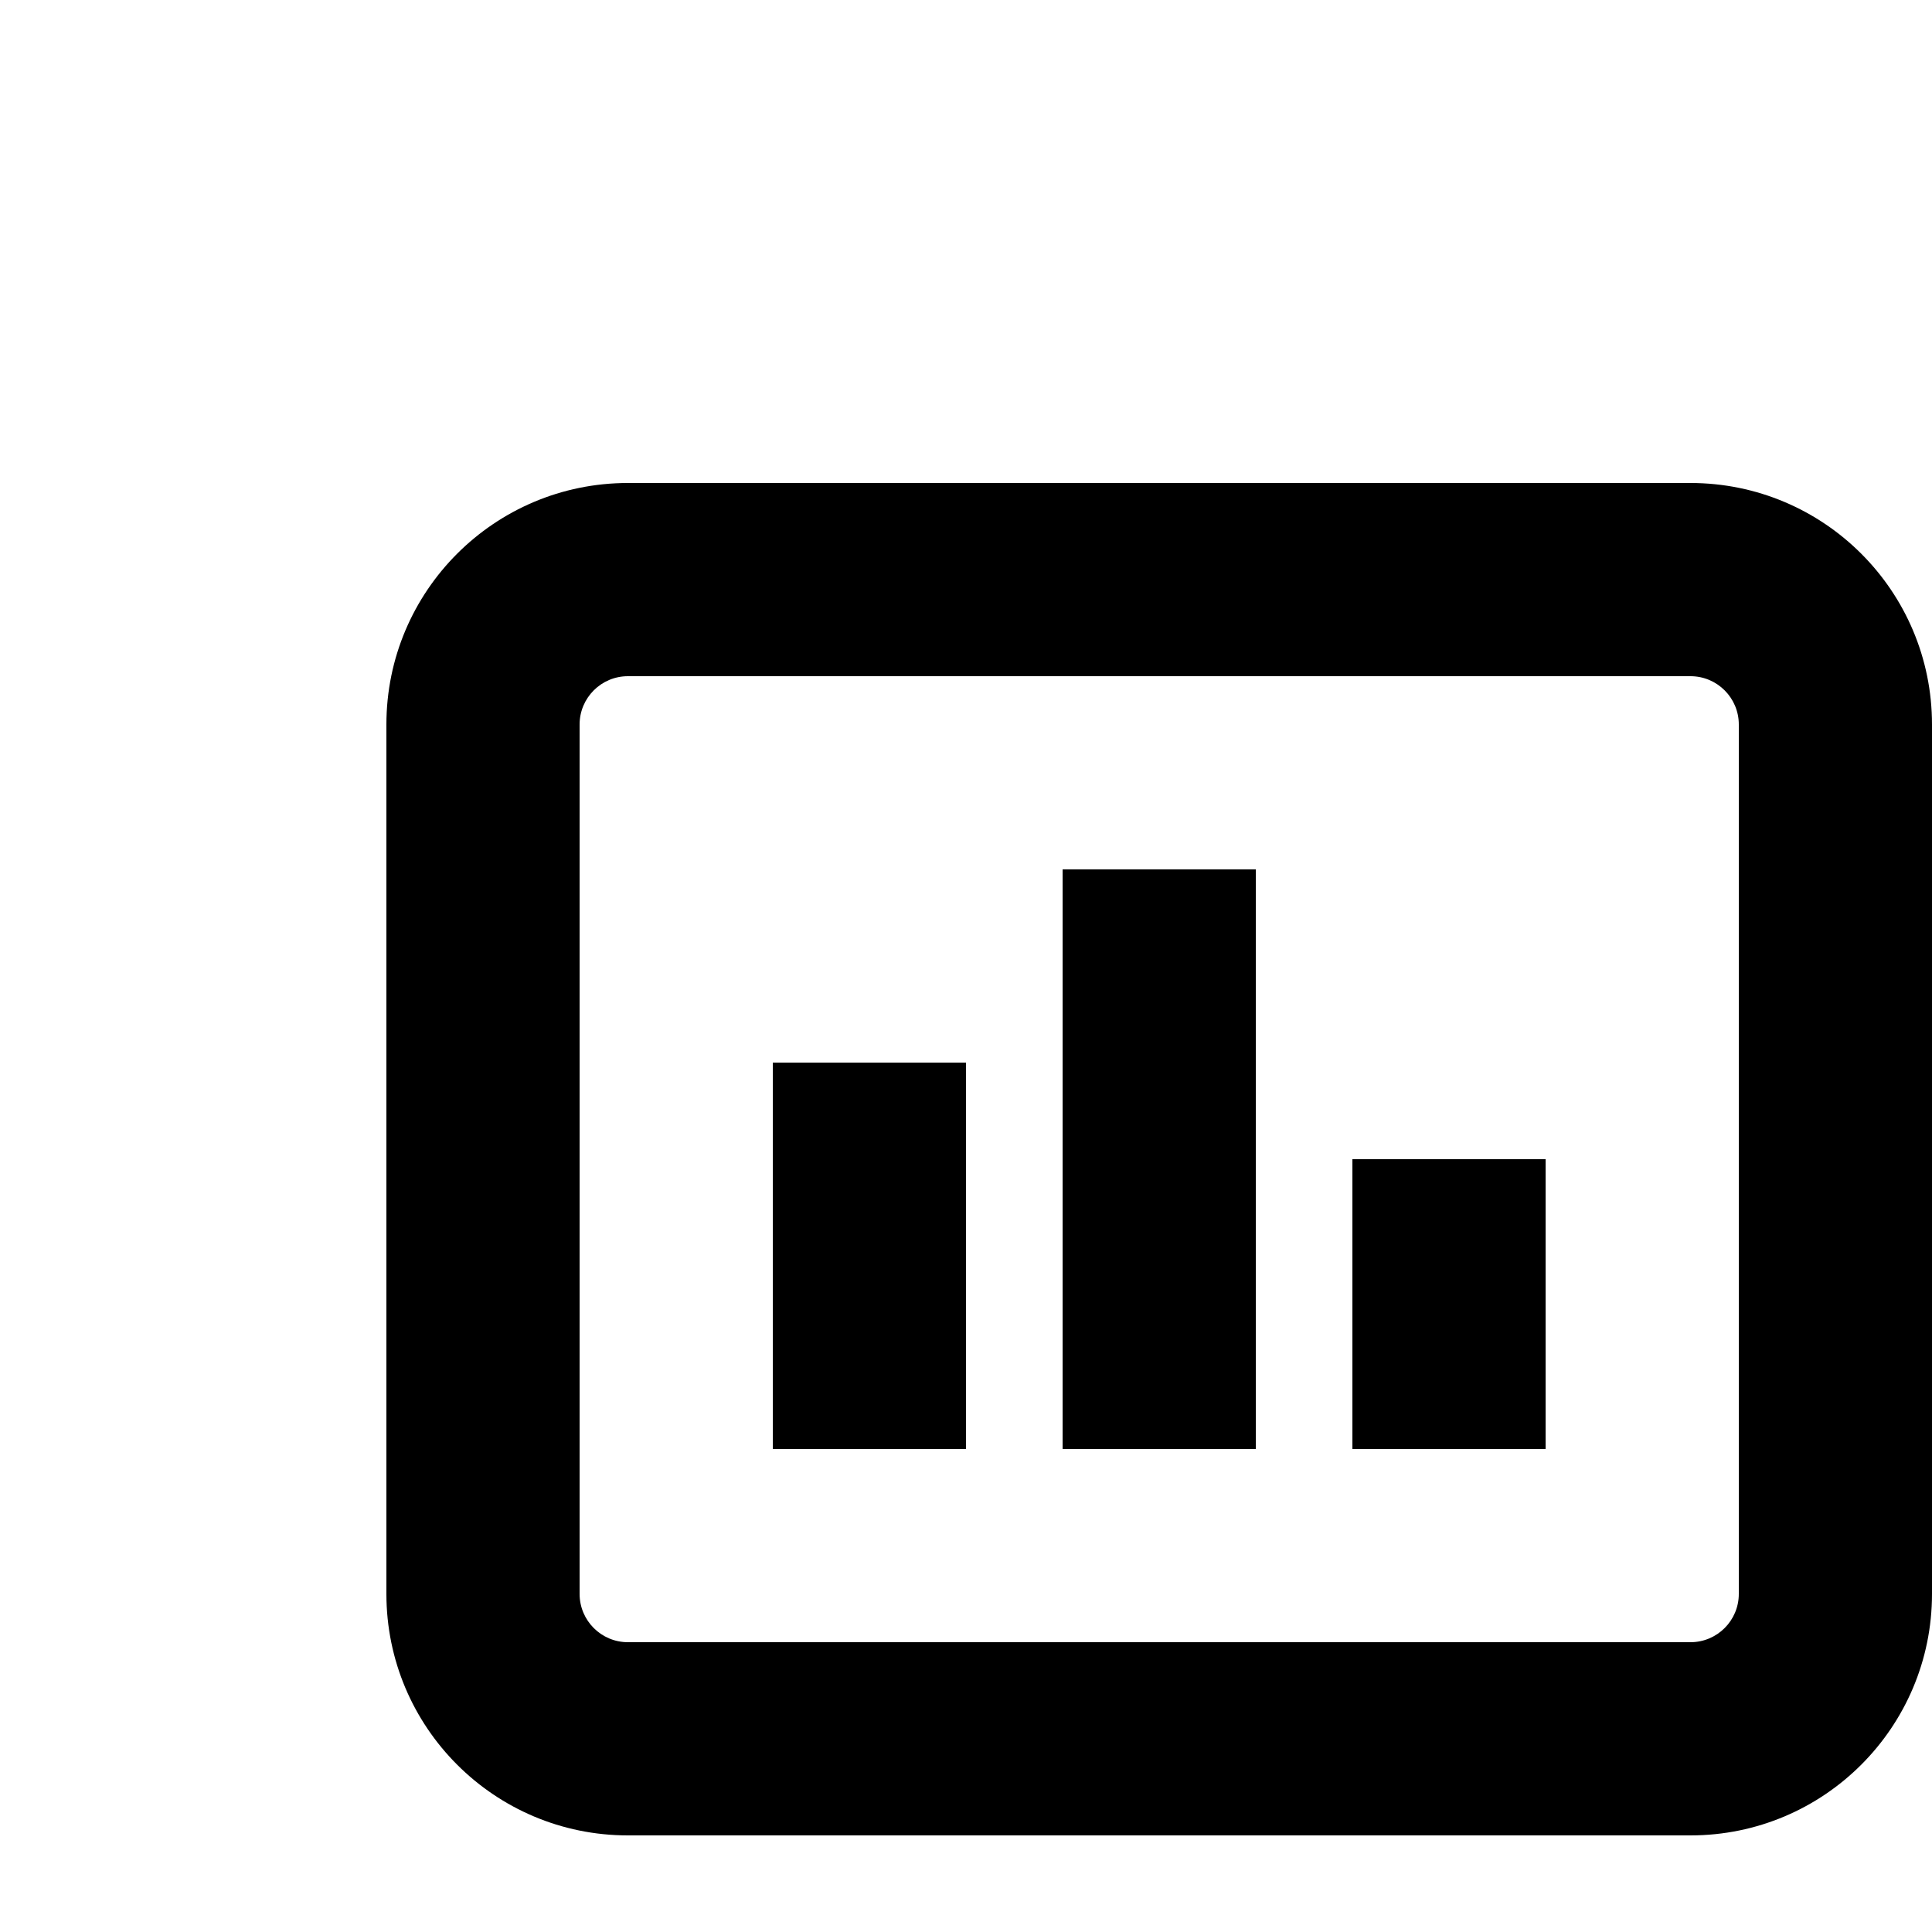 <svg width="18" height="18" viewBox="0 0 20 20" fill="none" xmlns="http://www.w3.org/2000/svg">
    <path fill-rule="evenodd" clip-rule="evenodd" d="M6.5 5C5.119 5 4 6.119 4 7.5V16.5C4 17.881 5.119 19 6.5 19H17.5C18.881 19 20 17.881 20 16.5V7.5C20 6.119 18.881 5 17.5 5H6.5ZM6 7.5C6 7.224 6.224 7 6.5 7H17.5C17.776 7 18 7.224 18 7.5V16.5C18 16.776 17.776 17 17.5 17H6.5C6.224 17 6 16.776 6 16.5V7.5ZM13 9H11V15H13V9ZM8 11H10V15H8V11ZM16 12H14V15H16V12Z" fill="currentColor"></path>
</svg>